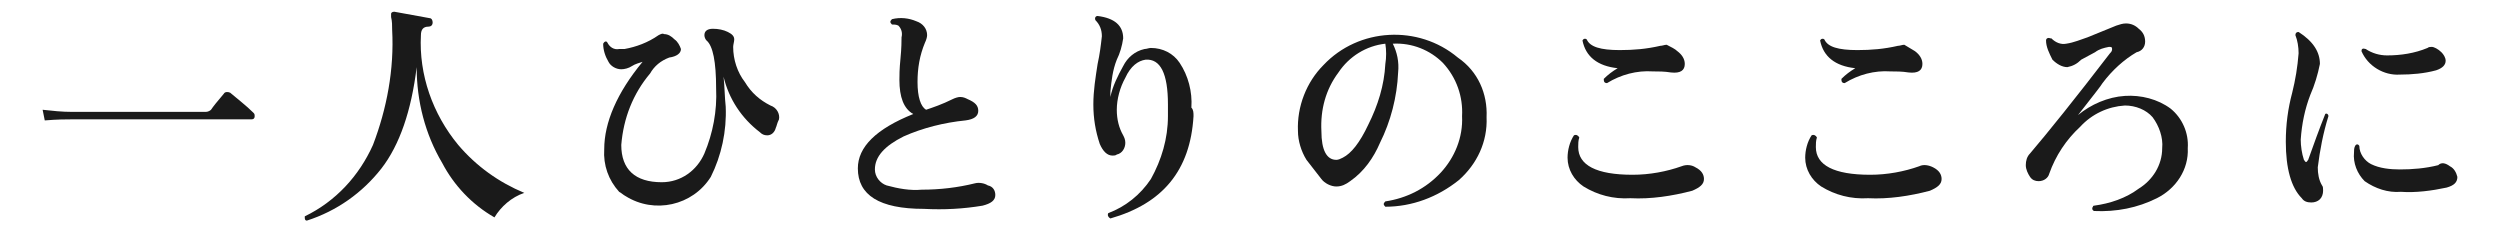 <?xml version="1.0" encoding="utf-8"?>
<!-- Generator: Adobe Illustrator 23.1.0, SVG Export Plug-In . SVG Version: 6.00 Build 0)  -->
<svg version="1.1" id="レイヤー_1" xmlns="http://www.w3.org/2000/svg" xmlns:xlink="http://www.w3.org/1999/xlink" x="0px"
	 y="0px" viewBox="0 0 234.6 22" style="enable-background:new 0 0 234.6 22;" xml:space="preserve">
<style type="text/css">
	.st0{fill:#1A1A1A;}
</style>
<title>tit3</title>
<g>
	<g id="レイヤー_1-2">
		<path class="st0" d="M23.8,10.6c0.1,0.1,0.1,0.2,0.1,0.3c0,0.2-0.1,0.3-0.3,0.3H6.7c-0.5,0-1.3,0-2.5,0.1l-0.2-1
			c0.9,0.1,1.8,0.2,2.8,0.2h12.5c0.2,0,0.4-0.1,0.5-0.2c0.2-0.3,0.6-0.8,1.2-1.5c0.1-0.2,0.4-0.2,0.6-0.1c0,0,0,0,0,0
			C22.3,9.3,23.1,9.9,23.8,10.6z"/>
		<path class="st0" d="M49.2,18.1c-1.2,0.4-2.2,1.3-2.8,2.3c-2.1-1.2-3.8-3-4.9-5.1c-1.6-2.7-2.4-5.8-2.4-9
			c-0.5,4.1-1.6,7.3-3.3,9.5c-1.8,2.3-4.2,4-7,4.9c-0.2,0-0.2-0.2-0.2-0.3c0,0,0-0.1,0-0.1c2.9-1.4,5.1-3.8,6.4-6.7
			c1.3-3.4,2-7.1,1.8-10.8c0-0.4,0-0.8-0.1-1.2c0-0.1,0-0.2,0-0.3c0-0.1,0.1-0.2,0.3-0.2c1.1,0.2,2.2,0.4,3.3,0.6
			c0.2,0,0.3,0.2,0.3,0.4c0,0,0,0,0,0c0,0.3-0.2,0.4-0.4,0.4c-0.5,0-0.7,0.3-0.7,0.8c-0.2,3.7,1.1,7.4,3.5,10.3
			C44.7,15.6,46.8,17.1,49.2,18.1z"/>
		<path class="st0" d="M72.8,12c-0.1,0.4-0.4,0.7-0.8,0.7c-0.3,0-0.5-0.1-0.7-0.3c-1.7-1.3-2.9-3.1-3.4-5.2c0.1,0.9,0.1,1.9,0.2,2.8
			c0.1,2.3-0.4,4.6-1.4,6.6c-1.7,2.7-5.3,3.5-8,1.8c-0.2-0.1-0.4-0.3-0.6-0.4c-1-1.1-1.5-2.5-1.4-4c0-2.5,1.2-5.3,3.6-8.2
			c-0.3,0.1-0.7,0.2-1,0.4c-0.3,0.2-0.7,0.3-1,0.3c-0.5,0-1-0.3-1.2-0.7c-0.3-0.5-0.5-1.1-0.5-1.7c0.1-0.2,0.3-0.3,0.4-0.1
			c0.2,0.4,0.6,0.7,1.1,0.6c0.2,0,0.3,0,0.5,0c1.1-0.2,2.2-0.6,3.2-1.3c0.2-0.1,0.4-0.2,0.5-0.1c0.4,0,0.7,0.2,1,0.5
			c0.3,0.2,0.5,0.6,0.6,0.9c0,0.4-0.4,0.7-1.1,0.8c-0.8,0.3-1.4,0.8-1.8,1.5c-1.6,1.9-2.5,4.2-2.7,6.7c0,2.3,1.3,3.5,3.8,3.5
			c1.8,0,3.3-1.1,4-2.7c0.8-1.9,1.2-4,1.1-6.1c0-2.5-0.3-4-0.9-4.5c-0.1-0.1-0.2-0.3-0.2-0.5c0-0.4,0.3-0.6,0.8-0.6
			c0.5,0,1,0.1,1.4,0.3c0.4,0.2,0.6,0.4,0.6,0.7c0,0.2-0.1,0.5-0.1,0.7c0,1.2,0.4,2.4,1.1,3.3c0.6,1,1.4,1.7,2.4,2.2
			c0.6,0.2,0.9,0.8,0.8,1.3C72.9,11.6,72.9,11.8,72.8,12z"/>
		<path class="st0" d="M93.4,18.3c0,0.5-0.4,0.8-1.2,1c-1.8,0.3-3.6,0.4-5.5,0.3c-4.2,0-6.2-1.3-6.2-3.8c0-2,1.7-3.7,5.2-5.1
			c-0.9-0.5-1.3-1.6-1.3-3.2c0-0.4,0-1,0.1-2s0.1-1.7,0.1-2c0.1-0.4,0-0.8-0.3-1.1c-0.2-0.1-0.4-0.1-0.6-0.1c-0.2-0.2-0.2-0.3,0-0.5
			c0.8-0.2,1.6-0.1,2.3,0.2c0.6,0.2,1,0.7,1,1.3c0,0.2-0.1,0.5-0.2,0.7c-0.5,1.2-0.7,2.4-0.7,3.7c0,1.4,0.3,2.3,0.8,2.6
			c0.6-0.2,1.5-0.5,2.5-1c0.2-0.1,0.5-0.2,0.7-0.2c0.3,0,0.5,0.1,0.7,0.2c0.7,0.3,1,0.6,1,1.1s-0.4,0.8-1.2,0.9
			c-2,0.2-4,0.7-5.8,1.5c-1.8,0.9-2.7,1.9-2.7,3.1c0,0.7,0.5,1.3,1.1,1.5c1.1,0.3,2.2,0.5,3.3,0.4c1.7,0,3.4-0.2,5-0.6
			c0.4-0.1,0.9,0,1.2,0.2C93.2,17.5,93.4,17.9,93.4,18.3z"/>
		<path class="st0" d="M112,10.9c-0.3,5.1-2.9,8.2-7.8,9.6c-0.2-0.1-0.3-0.3-0.2-0.5c1.6-0.6,3-1.7,4-3.2c1-1.8,1.6-3.8,1.6-5.9
			c0-0.4,0-0.8,0-1.1c0-2.9-0.7-4.3-2.1-4.2c-0.7,0.1-1.4,0.6-1.9,1.7c-0.5,0.9-0.8,2-0.8,3c0,0.9,0.2,1.7,0.6,2.4
			c0.1,0.2,0.2,0.4,0.2,0.7c0,0.5-0.3,1-0.8,1.1c-0.1,0.1-0.3,0.1-0.4,0.1c-0.5,0-0.9-0.4-1.2-1.1c-0.4-1.2-0.6-2.4-0.6-3.7
			c0-1.3,0.2-2.5,0.4-3.8c0.2-0.9,0.3-1.7,0.4-2.6c0-0.6-0.2-1.1-0.6-1.5c-0.1-0.2,0-0.4,0.2-0.4c1.6,0.2,2.4,0.9,2.4,2.1
			c-0.1,0.7-0.3,1.4-0.6,2c-0.4,1-0.5,2-0.6,3c0,0.2,0,0.4,0,0.5c0.2-1,0.7-2,1.2-2.9c0.4-0.8,1.1-1.4,2-1.6c0.2,0,0.4-0.1,0.6-0.1
			c1.1,0,2.1,0.5,2.7,1.4c0.8,1.2,1.2,2.7,1.1,4.2C112,10.3,112,10.6,112,10.9z"/>
		<path class="st0" d="M139.5,11c0.1,2.3-0.9,4.4-2.6,5.9c-2,1.6-4.4,2.5-6.9,2.5c-0.2-0.2-0.2-0.3,0-0.5c2-0.3,3.8-1.2,5.2-2.7
			c1.3-1.4,2.1-3.3,2-5.3c0.1-1.8-0.5-3.6-1.8-5c-1.2-1.2-2.9-1.9-4.7-1.8c0.4,0.8,0.6,1.7,0.5,2.7c-0.1,2.3-0.7,4.6-1.7,6.6
			c-0.6,1.4-1.5,2.7-2.8,3.6c-0.4,0.3-0.8,0.5-1.3,0.5c-0.5,0-1.1-0.3-1.4-0.7l-1.4-1.8c-0.5-0.8-0.8-1.8-0.8-2.7
			c-0.1-2.3,0.8-4.6,2.4-6.2c3.3-3.5,8.9-3.8,12.6-0.7C138.7,6.7,139.6,8.8,139.5,11z M130,6c0.1-0.6,0.1-1.3,0-1.9
			c-1.8,0.2-3.4,1.2-4.4,2.7c-1.2,1.6-1.7,3.5-1.6,5.5c0,1.8,0.5,2.7,1.4,2.7c0.2,0,0.4-0.1,0.6-0.2c0.8-0.4,1.6-1.4,2.4-3.1
			C129.3,9.9,129.9,8,130,6L130,6z"/>
		<path class="st0" d="M159.1,15.7c0.6,0.3,0.8,0.7,0.8,1.1c0,0.5-0.4,0.8-1.1,1.1c-1.9,0.5-3.9,0.8-5.8,0.7
			c-1.6,0.1-3.1-0.3-4.4-1.1c-0.9-0.6-1.5-1.6-1.5-2.7c0-0.7,0.2-1.5,0.6-2.1c0.2-0.1,0.4,0,0.5,0.2c-0.1,0.3-0.1,0.6-0.1,0.9
			c0,1.7,1.7,2.6,5.1,2.6c1.6,0,3.2-0.3,4.6-0.8C158.3,15.4,158.8,15.5,159.1,15.7z M157.4,4.8c0.4,0.3,0.7,0.7,0.7,1.2
			c0,0.6-0.4,0.9-1.3,0.8c-0.6-0.1-1.2-0.1-1.7-0.1c-1.5-0.1-3,0.3-4.3,1.1c-0.2,0-0.3-0.1-0.3-0.3c0,0,0,0,0-0.1
			c0.4-0.4,0.8-0.7,1.3-1c-1.9-0.2-3-1.1-3.3-2.6c0.1-0.2,0.3-0.2,0.4-0.1c0.3,0.7,1.3,1,3.1,1c1.3,0,2.5-0.1,3.8-0.4
			c0.2,0,0.4-0.1,0.6-0.1C156.8,4.4,157.2,4.6,157.4,4.8z"/>
		<path class="st0" d="M181.4,15.7c0.6,0.3,0.8,0.7,0.8,1.1c0,0.5-0.4,0.8-1.1,1.1c-1.9,0.5-3.9,0.8-5.8,0.7
			c-1.6,0.1-3.1-0.3-4.4-1.1c-0.9-0.6-1.5-1.6-1.5-2.7c0-0.7,0.2-1.5,0.6-2.1c0.2-0.1,0.4,0,0.5,0.2c-0.1,0.3-0.1,0.6-0.1,0.9
			c0,1.7,1.7,2.6,5.1,2.6c1.6,0,3.2-0.3,4.6-0.8C180.5,15.4,181,15.5,181.4,15.7z M179.7,4.8c0.4,0.3,0.7,0.7,0.7,1.2
			c0,0.6-0.4,0.9-1.3,0.8c-0.6-0.1-1.2-0.1-1.7-0.1c-1.5-0.1-3,0.3-4.3,1.1c-0.2,0-0.3-0.1-0.3-0.3c0,0,0,0,0-0.1
			c0.4-0.4,0.8-0.7,1.3-1c-1.9-0.2-3-1.1-3.3-2.6c0.1-0.2,0.3-0.2,0.4-0.1c0.3,0.7,1.3,1,3.1,1c1.3,0,2.5-0.1,3.8-0.4
			c0.2,0,0.4-0.1,0.6-0.1C179,4.4,179.4,4.6,179.7,4.8z"/>
		<path class="st0" d="M205.3,13.9c0.1,2-1.1,3.8-2.9,4.7c-1.8,0.9-3.8,1.3-5.9,1.2c-0.2-0.1-0.2-0.3-0.1-0.4c0,0,0-0.1,0.1-0.1
			c1.5-0.2,3-0.7,4.2-1.6c1.3-0.8,2.2-2.2,2.2-3.8c0.1-1-0.3-2.1-0.9-2.9c-0.6-0.7-1.6-1.1-2.6-1.1c-1.6,0.1-3.1,0.8-4.2,2
			c-1.3,1.2-2.3,2.7-2.9,4.4c-0.1,0.4-0.5,0.7-1,0.7c-0.3,0-0.6-0.1-0.8-0.4c-0.2-0.3-0.4-0.7-0.4-1.1c0-0.4,0.1-0.8,0.4-1.1
			c1.7-2,4.2-5.1,7.5-9.4c0.1-0.1,0.2-0.2,0.2-0.4c0-0.2-0.1-0.2-0.3-0.2c-0.5,0.1-0.9,0.2-1.3,0.5c-0.4,0.2-0.9,0.5-1.3,0.7
			c-0.4,0.4-0.8,0.6-1.3,0.7c-0.5,0-1-0.3-1.4-0.7C192.3,5,192,4.4,192,3.8c0-0.2,0.2-0.3,0.4-0.2c0,0,0,0,0.1,0
			c0.4,0.4,0.9,0.6,1.4,0.5c0.7-0.1,1.4-0.4,2-0.6l2.7-1.1c0.3-0.1,0.6-0.2,0.9-0.2c0.5,0,0.9,0.2,1.2,0.5c0.4,0.3,0.6,0.7,0.6,1.2
			c0,0.5-0.3,0.9-0.8,1c-1.2,0.7-2.3,1.7-3.2,2.9c-0.1,0.2-0.9,1.2-2.3,3c1.2-1,2.8-1.7,4.4-1.8c1.5-0.1,3.1,0.3,4.3,1.2
			C204.8,11.1,205.4,12.5,205.3,13.9z"/>
		<path class="st0" d="M218.5,10.9c-0.5,1.6-0.8,3.2-1,4.8c0,0.6,0.1,1.2,0.4,1.7c0.1,0.1,0.1,0.3,0.1,0.5c0,0.3-0.1,0.6-0.3,0.8
			c-0.2,0.2-0.5,0.3-0.8,0.3c-0.4,0-0.7-0.1-0.9-0.4c-1-1-1.5-2.8-1.5-5.3c0-1.6,0.2-3.1,0.6-4.6c0.3-1.2,0.5-2.4,0.6-3.7
			c0-0.6-0.1-1.2-0.3-1.7c0-0.2,0.1-0.3,0.3-0.3c1.4,0.9,2,1.9,2,3c-0.2,1-0.5,2-0.9,2.9c-0.5,1.3-0.8,2.7-0.9,4.2
			c0,0.6,0.1,1.3,0.3,1.9c0.1,0.1,0.1,0.2,0.2,0.2s0.1-0.1,0.2-0.2c0.5-1.4,1-2.8,1.6-4.3C218.3,10.6,218.5,10.7,218.5,10.9z
			 M229.9,15.6c0.4,0.2,0.6,0.6,0.7,1c0,0.5-0.3,0.8-1,1c-1.4,0.3-2.9,0.5-4.3,0.4c-1.2,0.1-2.4-0.3-3.4-1c-0.7-0.7-1.1-1.7-1-2.7
			c0-0.2,0-0.4,0.1-0.6c0.1-0.2,0.3-0.2,0.4,0c0,0.7,0.5,1.4,1.1,1.7c0.8,0.4,1.8,0.5,2.7,0.5c1.2,0,2.4-0.1,3.6-0.4
			C229.1,15.2,229.5,15.3,229.9,15.6z M229.1,4.9c0.2,0.2,0.4,0.5,0.4,0.8c0,0.4-0.3,0.7-0.9,0.9c-1.1,0.3-2.3,0.4-3.4,0.4
			c-1.5,0.1-3-0.8-3.6-2.2c0-0.2,0.1-0.3,0.4-0.2c0.6,0.4,1.3,0.6,2,0.6c1.3,0,2.6-0.2,3.8-0.7c0.1-0.1,0.3-0.1,0.4-0.1
			C228.4,4.4,228.8,4.6,229.1,4.9z"/>
	</g>
</g>
</svg>
